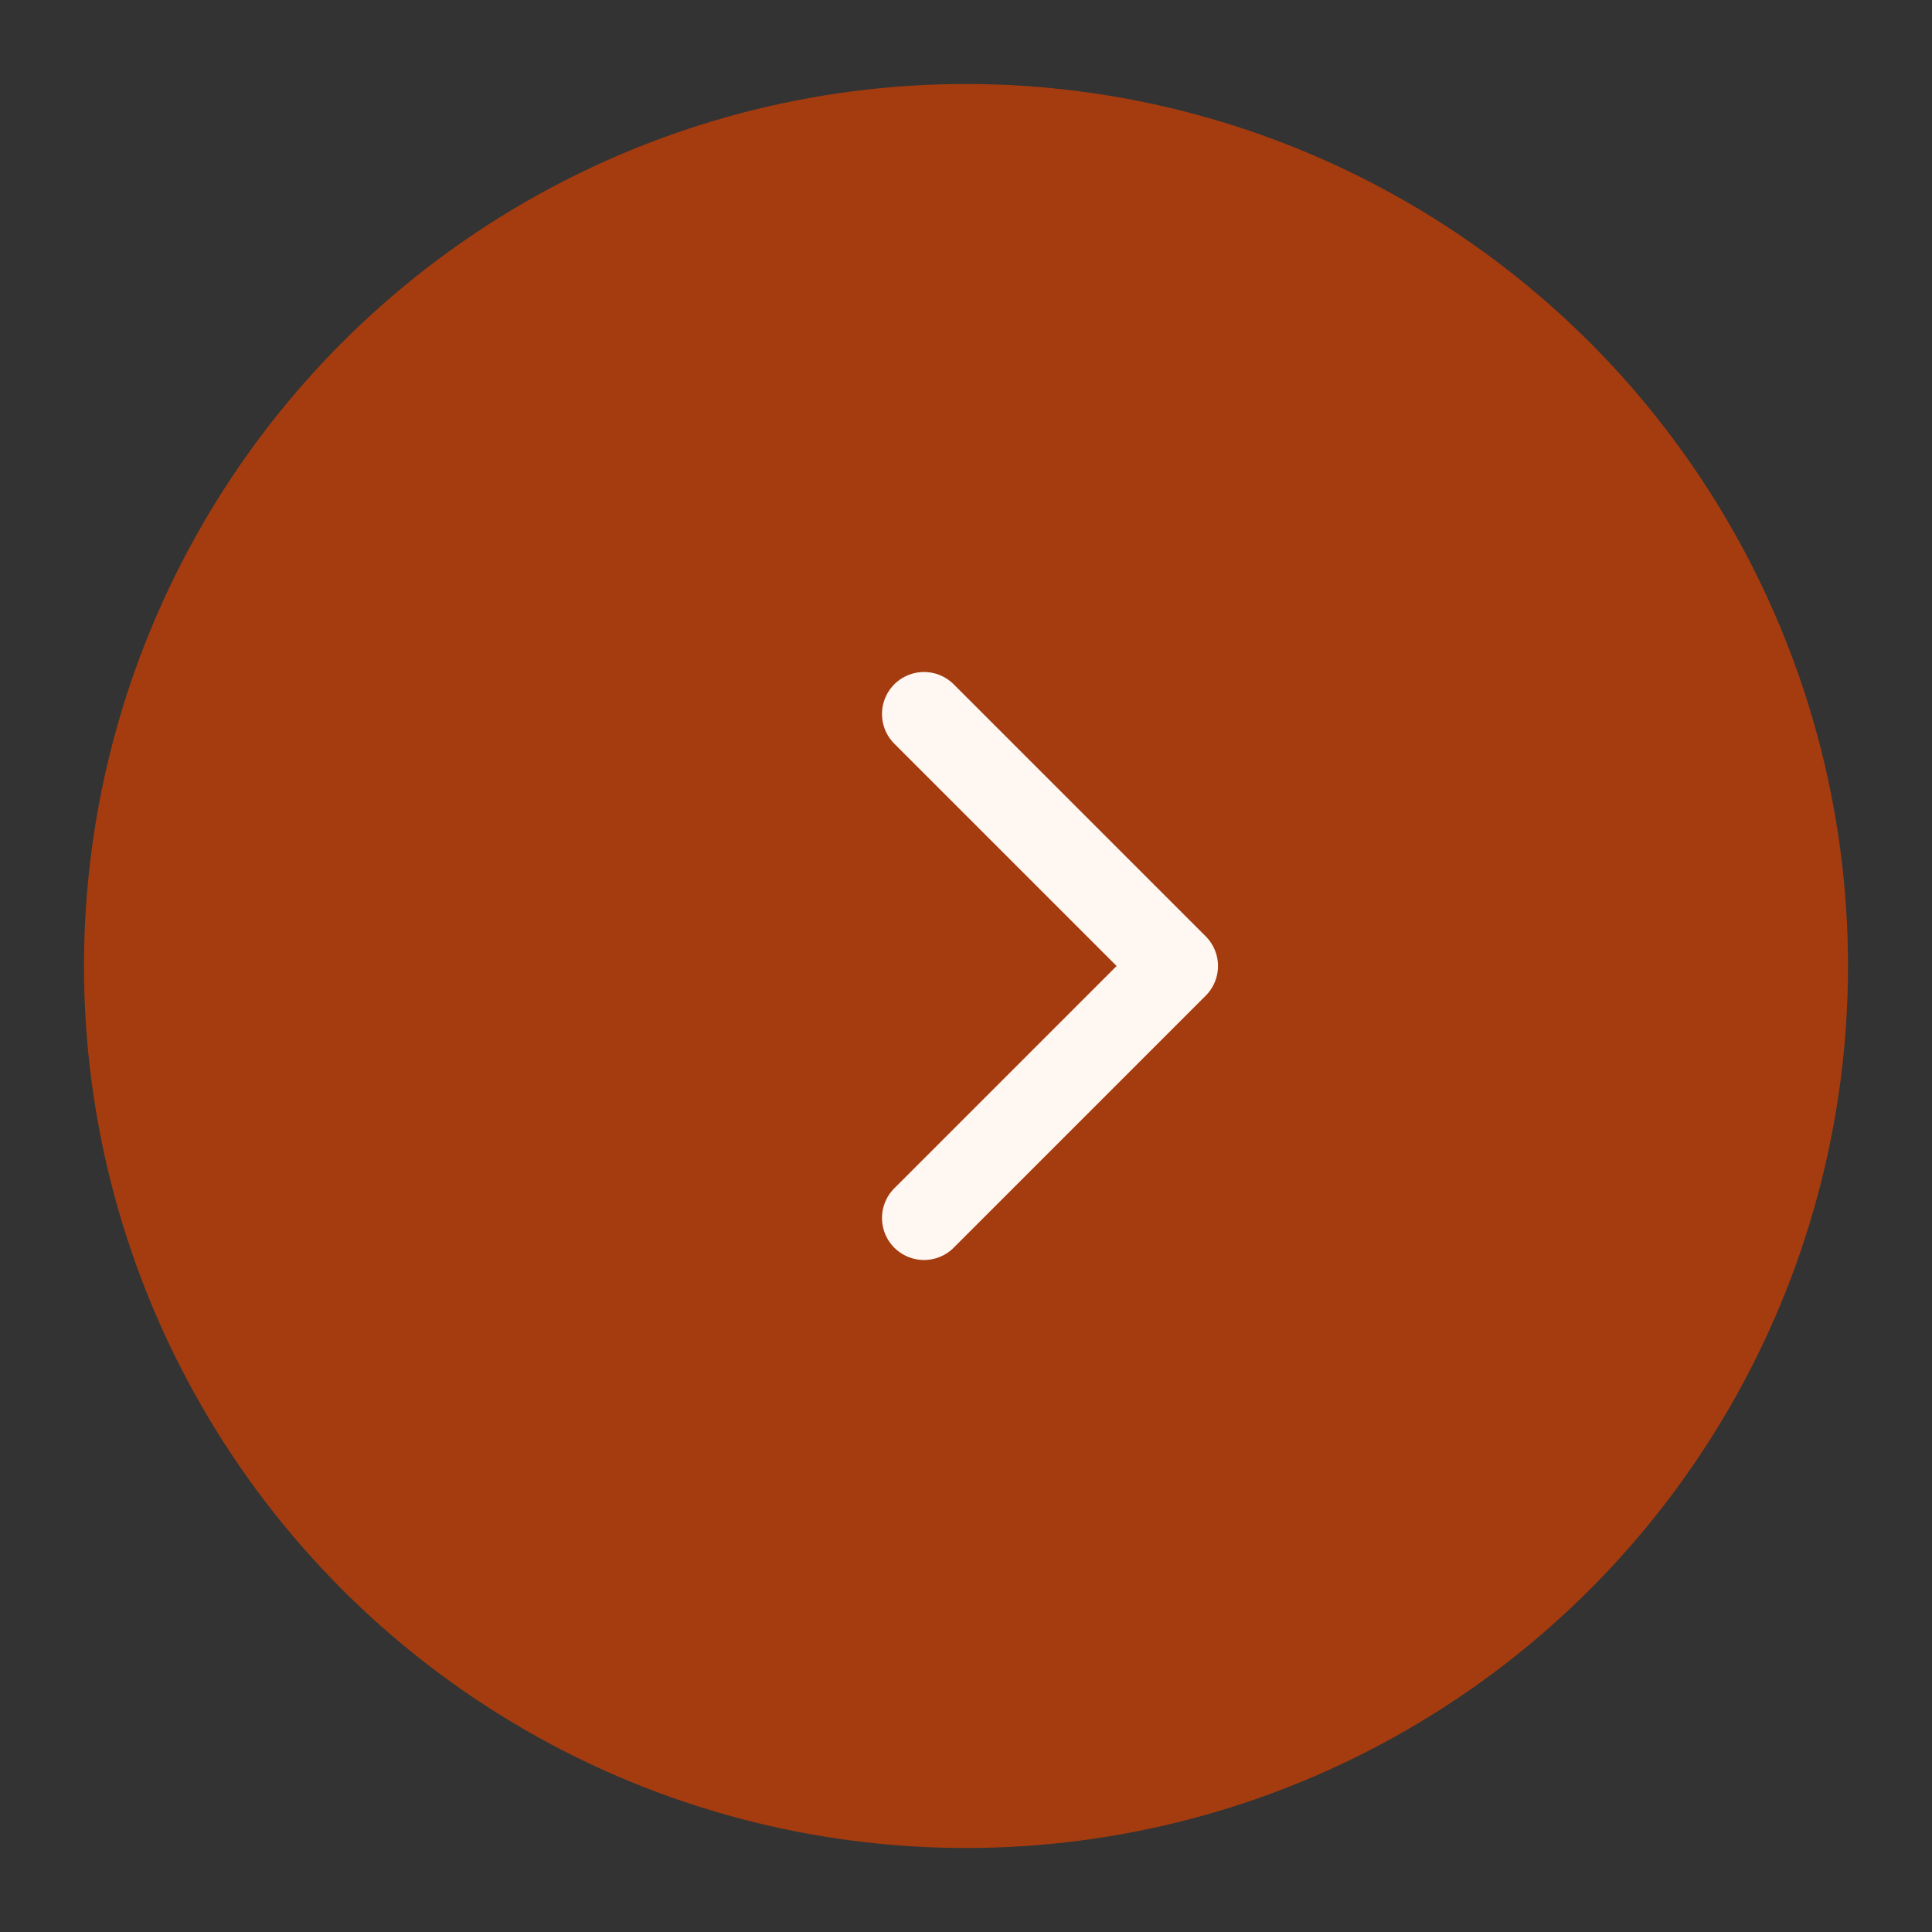 <?xml version="1.0" encoding="UTF-8"?> <svg xmlns="http://www.w3.org/2000/svg" width="46" height="46" viewBox="0 0 46 46" fill="none"><rect x="0" y="0" width="46" height="46" fill="#333333" stroke="none"/> <circle cx="23" cy="23" r="21" transform="rotate(180 23 23)" fill="#A53C0F"></circle> <path d="M22 17L28 23L22 29" stroke="#FFF7F2" stroke-width="2" stroke-linecap="round" stroke-linejoin="round"></path> </svg> 